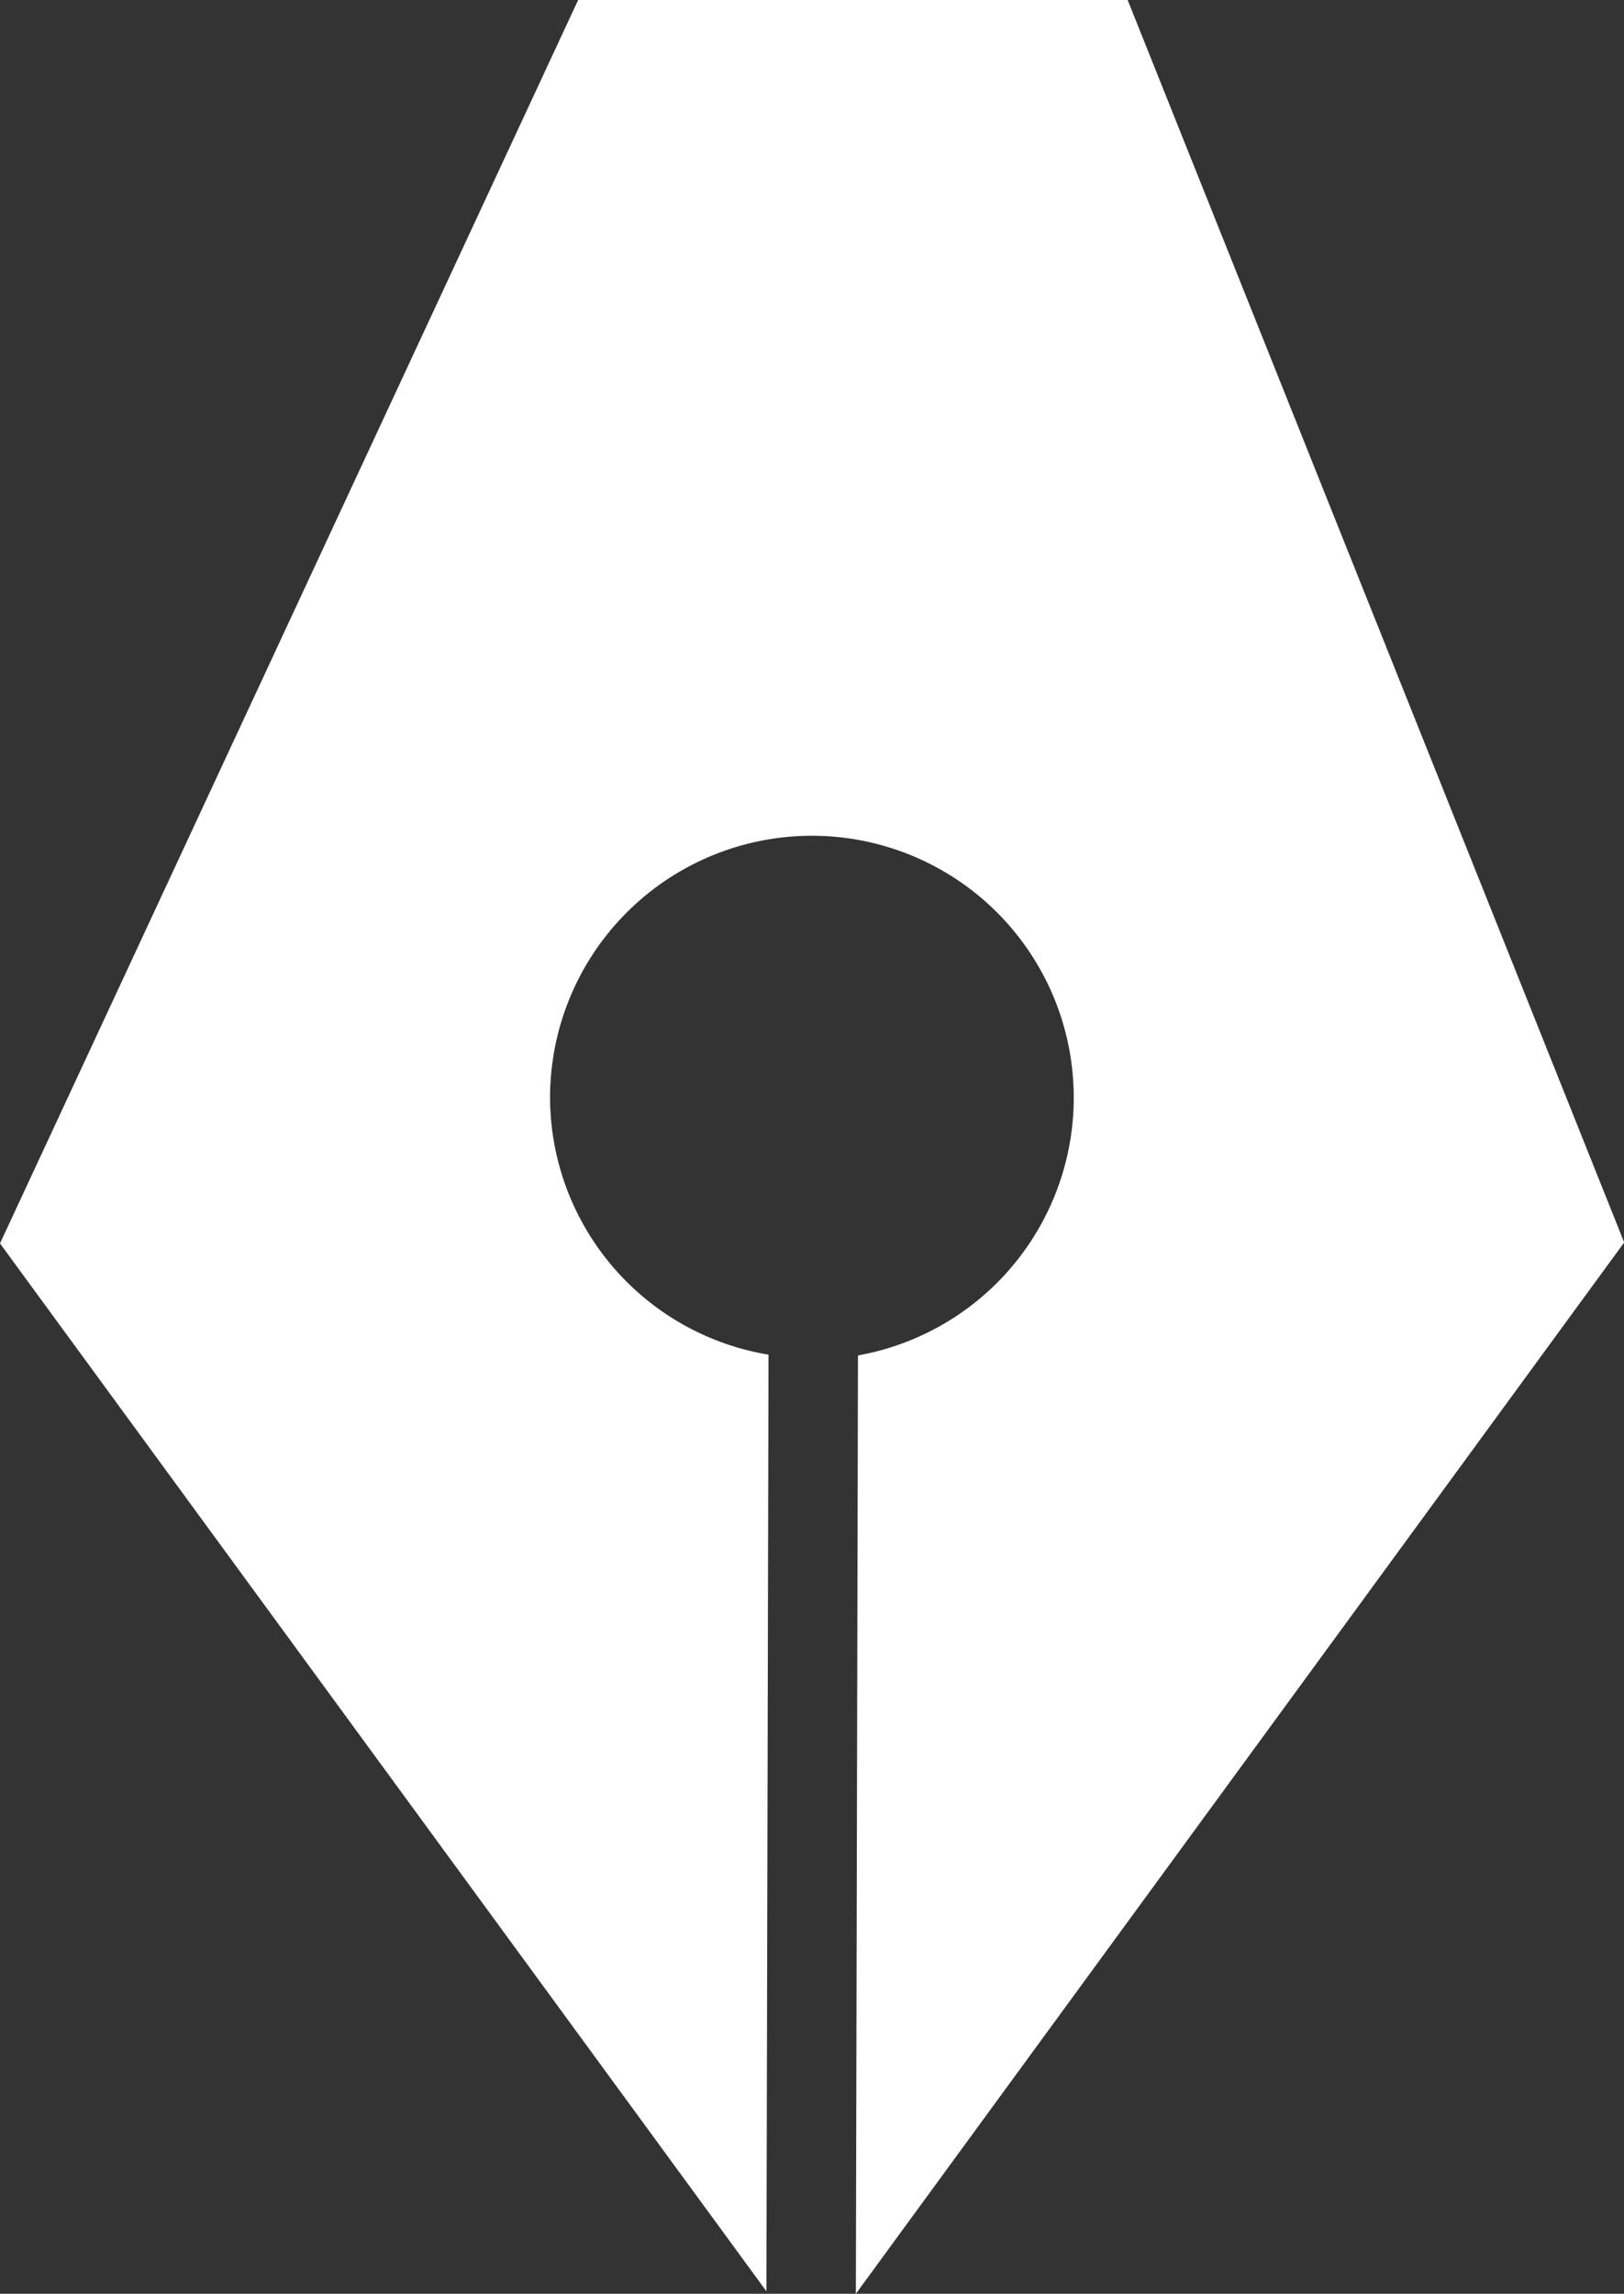 <svg xmlns="http://www.w3.org/2000/svg" xmlns:xlink="http://www.w3.org/1999/xlink" width="8.497" height="12" viewBox="0 0 8.497 12"><rect x="0" y="0" width="8.497" height="12" fill="#333333" stroke="none"/><defs><clipPath id="a"><rect width="8.497" height="12" fill="#fff"/></clipPath></defs><g clip-path="url(#a)"><path d="M2.878,5.745A1.37,1.37,0,1,1,4.489,7.091L4.478,12l4.02-5.5L5.9,0H3.025L0,6.505l4.01,5.482.011-4.9A1.367,1.367,0,0,1,2.878,5.745" transform="translate(0 0)" fill="#fff"/></g></svg>